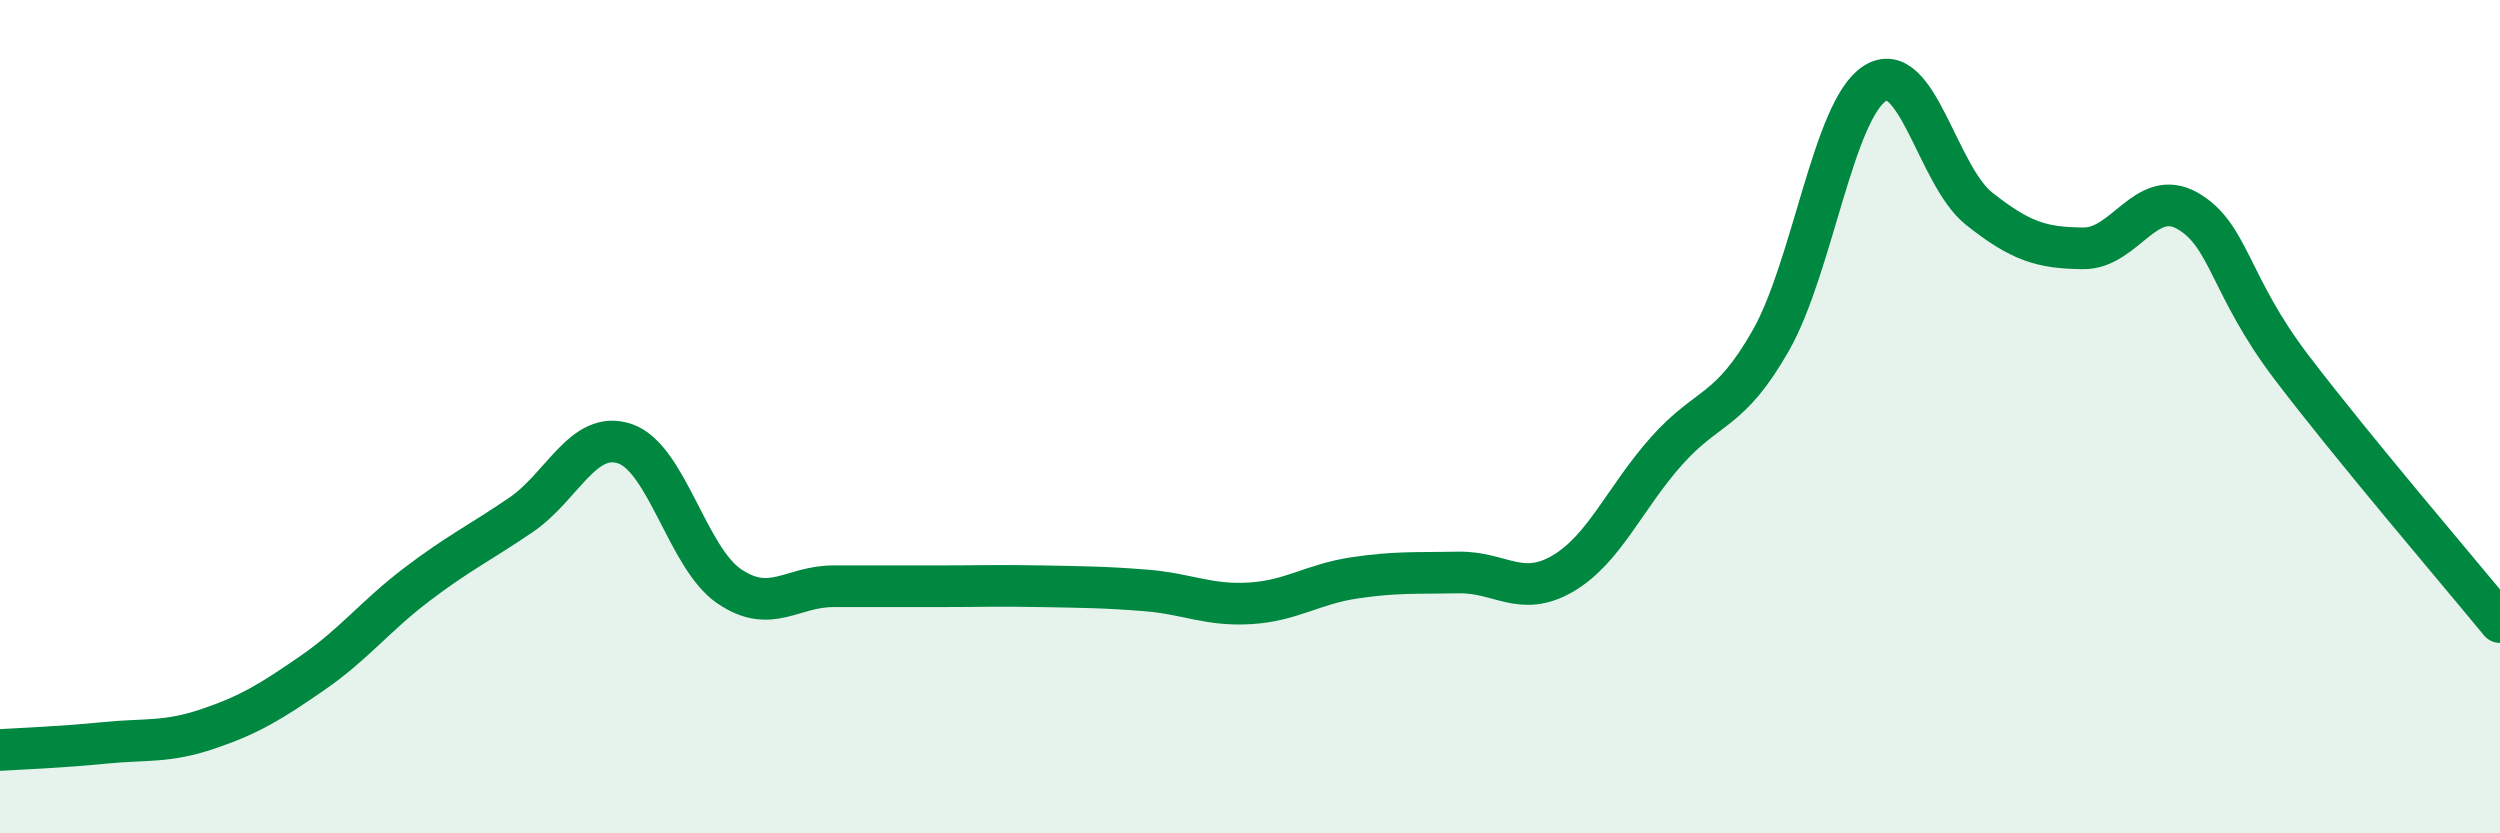 
    <svg width="60" height="20" viewBox="0 0 60 20" xmlns="http://www.w3.org/2000/svg">
      <path
        d="M 0,18 C 0.5,17.97 1.5,17.93 2.5,17.83 C 3.5,17.73 4,17.83 5,17.49 C 6,17.15 6.5,16.84 7.5,16.15 C 8.5,15.46 9,14.79 10,14.03 C 11,13.27 11.5,13.04 12.5,12.36 C 13.5,11.68 14,10.31 15,10.65 C 16,10.99 16.5,13.39 17.5,14.07 C 18.5,14.75 19,14.07 20,14.07 C 21,14.07 21.5,14.07 22.5,14.07 C 23.5,14.07 24,14.05 25,14.07 C 26,14.09 26.5,14.09 27.5,14.17 C 28.5,14.25 29,14.54 30,14.48 C 31,14.42 31.5,14.02 32.5,13.87 C 33.5,13.72 34,13.76 35,13.74 C 36,13.72 36.5,14.35 37.5,13.77 C 38.5,13.19 39,11.94 40,10.82 C 41,9.7 41.5,9.93 42.5,8.17 C 43.5,6.41 44,2.63 45,2 C 46,1.37 46.5,4.22 47.5,5.01 C 48.5,5.8 49,5.95 50,5.96 C 51,5.97 51.5,4.49 52.5,5.06 C 53.5,5.63 53.5,6.85 55,8.82 C 56.5,10.79 59,13.71 60,14.93L60 20L0 20Z"
        fill="#008740"
        opacity="0.1"
        stroke-linecap="round"
        stroke-linejoin="round"
      />
      <path
        d="M 0,18 C 0.5,17.97 1.5,17.93 2.5,17.83 C 3.5,17.73 4,17.83 5,17.49 C 6,17.15 6.5,16.84 7.5,16.15 C 8.5,15.46 9,14.79 10,14.03 C 11,13.27 11.5,13.04 12.5,12.36 C 13.5,11.68 14,10.31 15,10.65 C 16,10.99 16.5,13.39 17.5,14.07 C 18.5,14.75 19,14.07 20,14.07 C 21,14.07 21.5,14.07 22.5,14.07 C 23.5,14.07 24,14.05 25,14.07 C 26,14.09 26.5,14.09 27.5,14.17 C 28.5,14.25 29,14.54 30,14.48 C 31,14.42 31.5,14.02 32.5,13.87 C 33.5,13.72 34,13.76 35,13.74 C 36,13.72 36.5,14.35 37.5,13.77 C 38.5,13.19 39,11.94 40,10.82 C 41,9.7 41.5,9.93 42.5,8.17 C 43.5,6.41 44,2.63 45,2 C 46,1.37 46.5,4.22 47.5,5.01 C 48.5,5.8 49,5.95 50,5.96 C 51,5.97 51.5,4.49 52.5,5.06 C 53.5,5.63 53.5,6.85 55,8.82 C 56.5,10.79 59,13.71 60,14.93"
        stroke="#008740"
        stroke-width="1"
        fill="none"
        stroke-linecap="round"
        stroke-linejoin="round"
      />
    </svg>
  